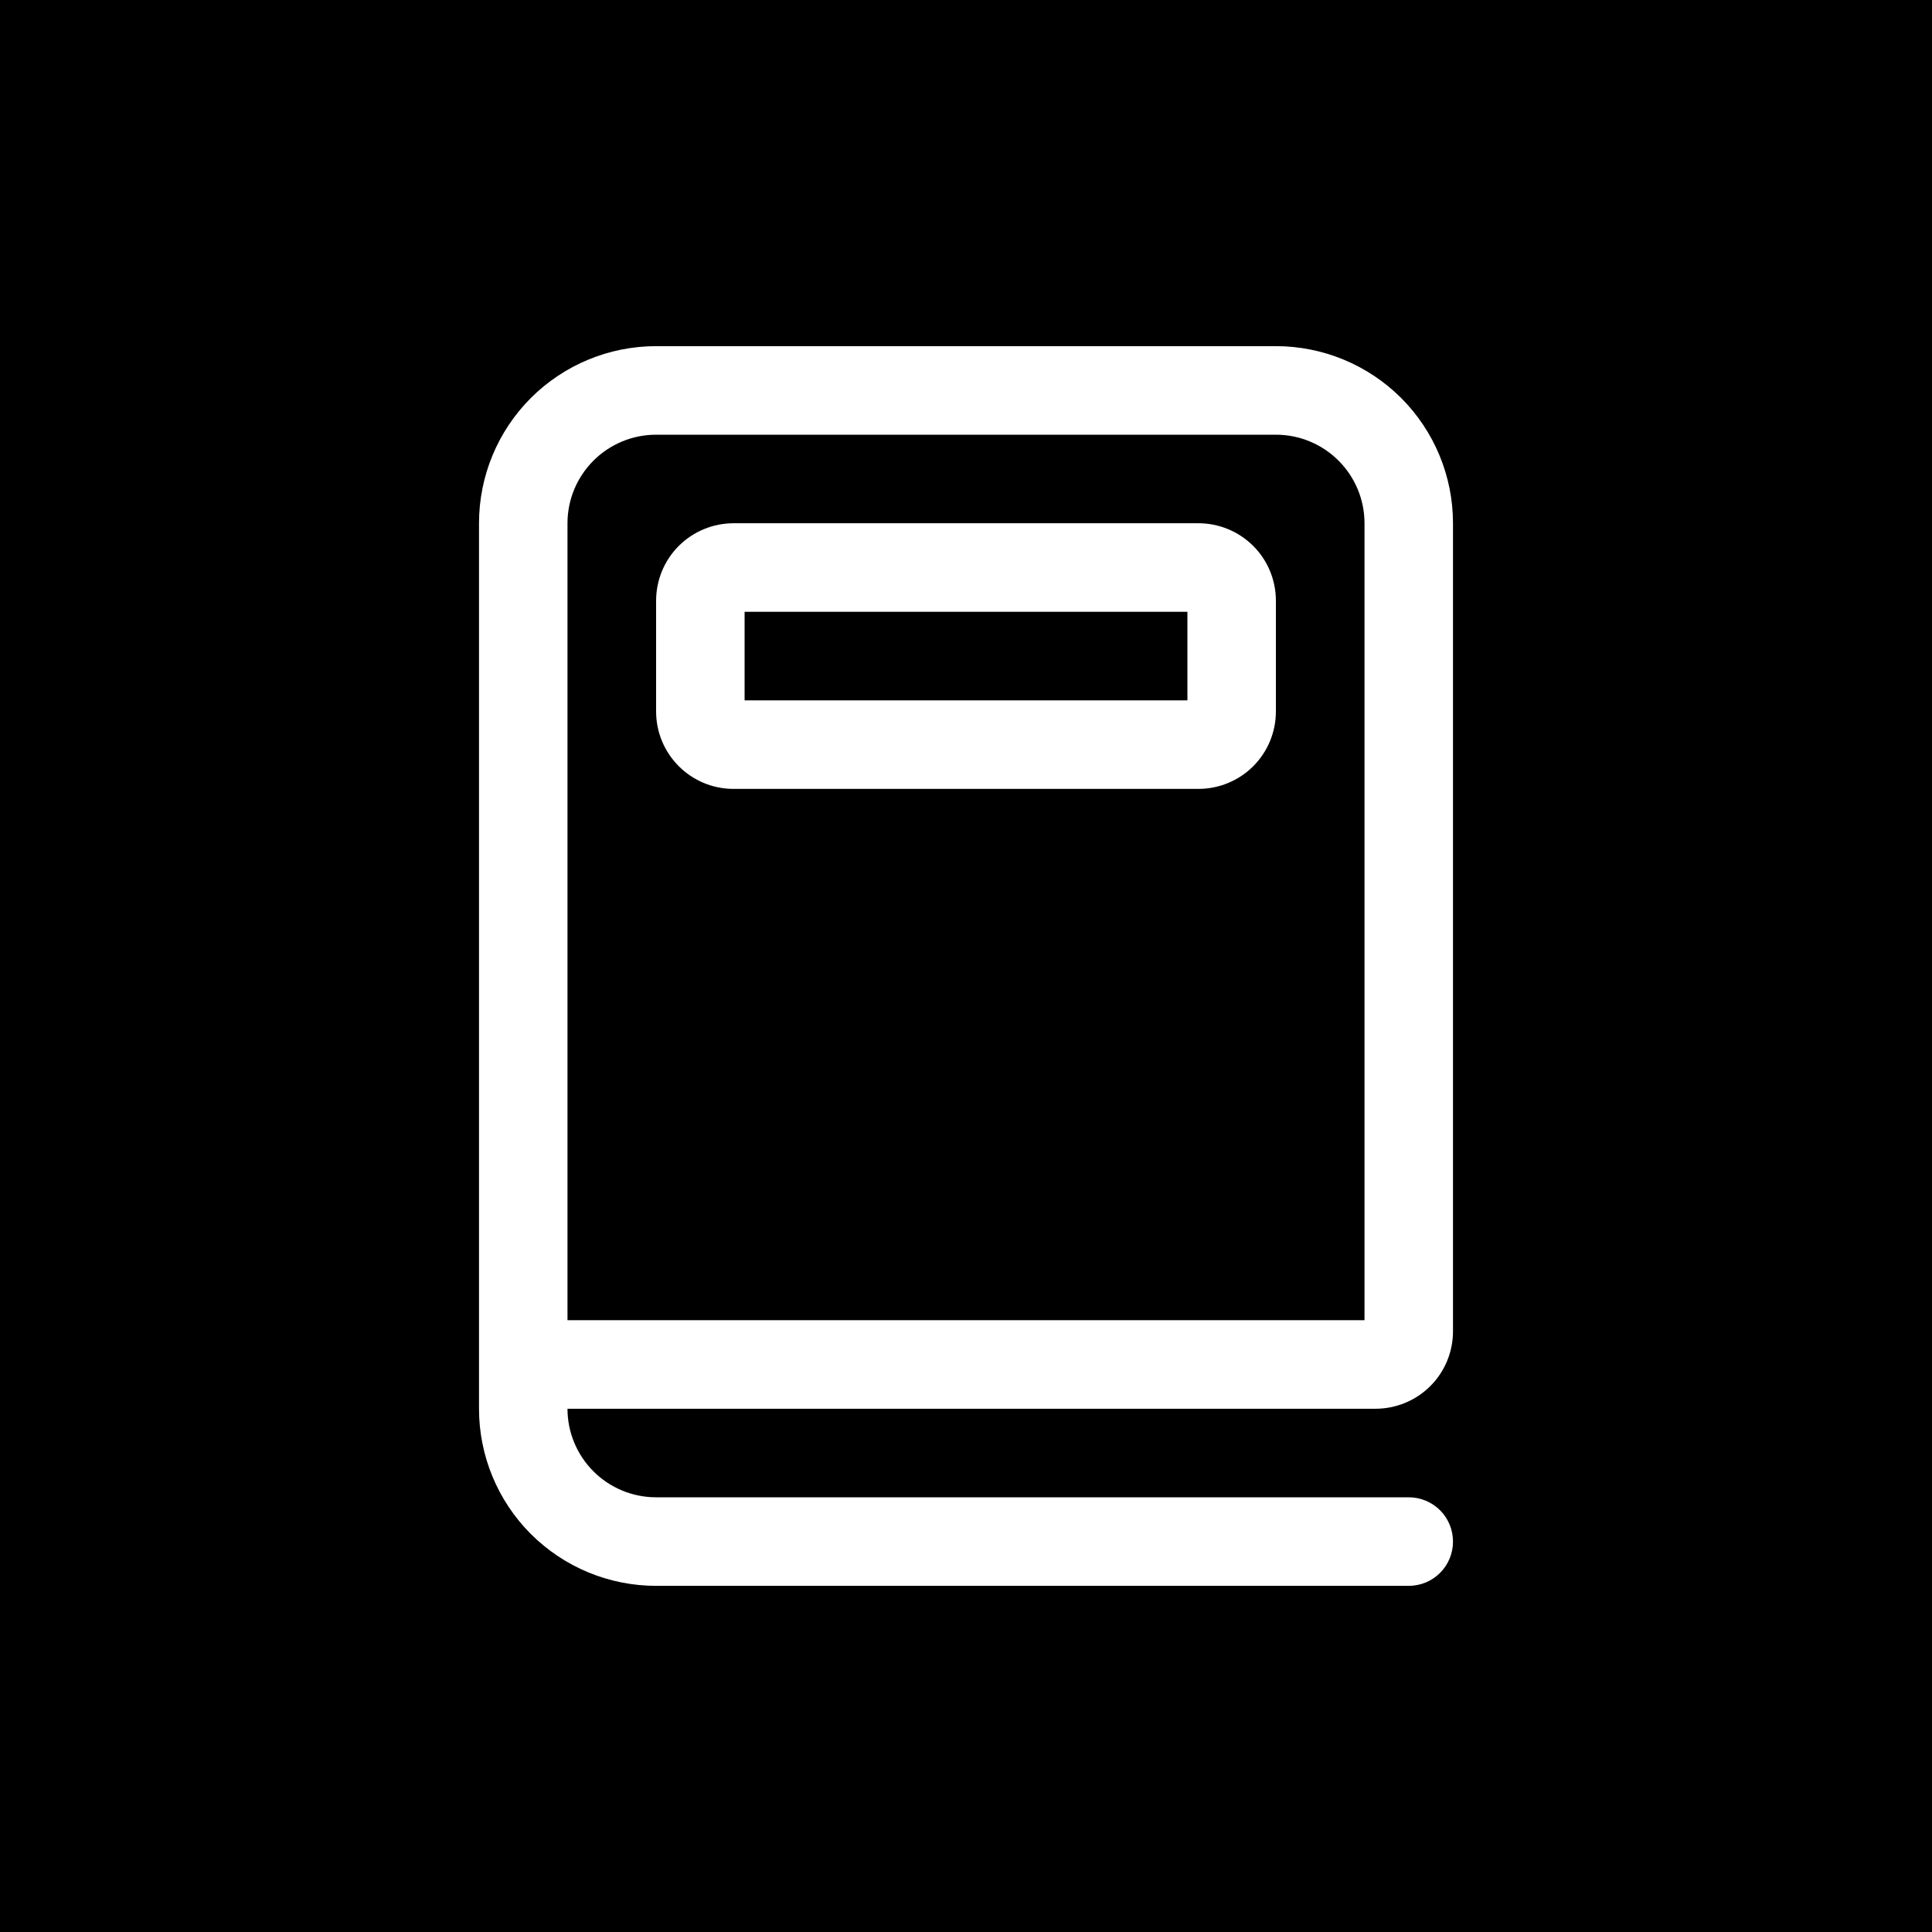 <?xml version="1.0" encoding="UTF-8"?> <svg xmlns="http://www.w3.org/2000/svg" width="30" height="30" viewBox="0 0 30 30" fill="none"><rect width="30" height="30" fill="#32407F" style="fill:#32407F;fill:color(display-p3 0.196 0.251 0.498);fill-opacity:1;"></rect><path d="M8.812 8.125C8.812 7.76 8.957 7.411 9.215 7.153C9.473 6.895 9.823 6.75 10.188 6.75H19.812C20.177 6.75 20.527 6.895 20.785 7.153C21.043 7.411 21.188 7.76 21.188 8.125V20.5H8.812V8.125ZM10.188 23.25C9.823 23.25 9.473 23.105 9.215 22.847C8.957 22.589 8.812 22.24 8.812 21.875H21.359C21.678 21.875 21.985 21.748 22.21 21.523C22.436 21.297 22.562 20.991 22.562 20.672V8.125C22.562 7.396 22.273 6.696 21.757 6.18C21.241 5.665 20.542 5.375 19.812 5.375H10.188C9.458 5.375 8.759 5.665 8.243 6.18C7.727 6.696 7.438 7.396 7.438 8.125V21.875C7.438 22.604 7.727 23.304 8.243 23.82C8.759 24.335 9.458 24.625 10.188 24.625H21.875C22.057 24.625 22.232 24.553 22.361 24.424C22.49 24.295 22.562 24.12 22.562 23.938C22.562 23.755 22.49 23.58 22.361 23.451C22.232 23.322 22.057 23.25 21.875 23.25H10.188ZM11.391 8.125C11.072 8.125 10.765 8.252 10.54 8.477C10.314 8.703 10.188 9.009 10.188 9.328V11.047C10.188 11.711 10.726 12.25 11.391 12.25H18.609C18.928 12.25 19.235 12.123 19.46 11.898C19.686 11.672 19.812 11.366 19.812 11.047V9.328C19.812 9.009 19.686 8.703 19.46 8.477C19.235 8.252 18.928 8.125 18.609 8.125H11.391ZM11.562 10.875V9.5H18.438V10.875H11.562Z" fill="white" style="fill:white;fill-opacity:1;"></path></svg> 